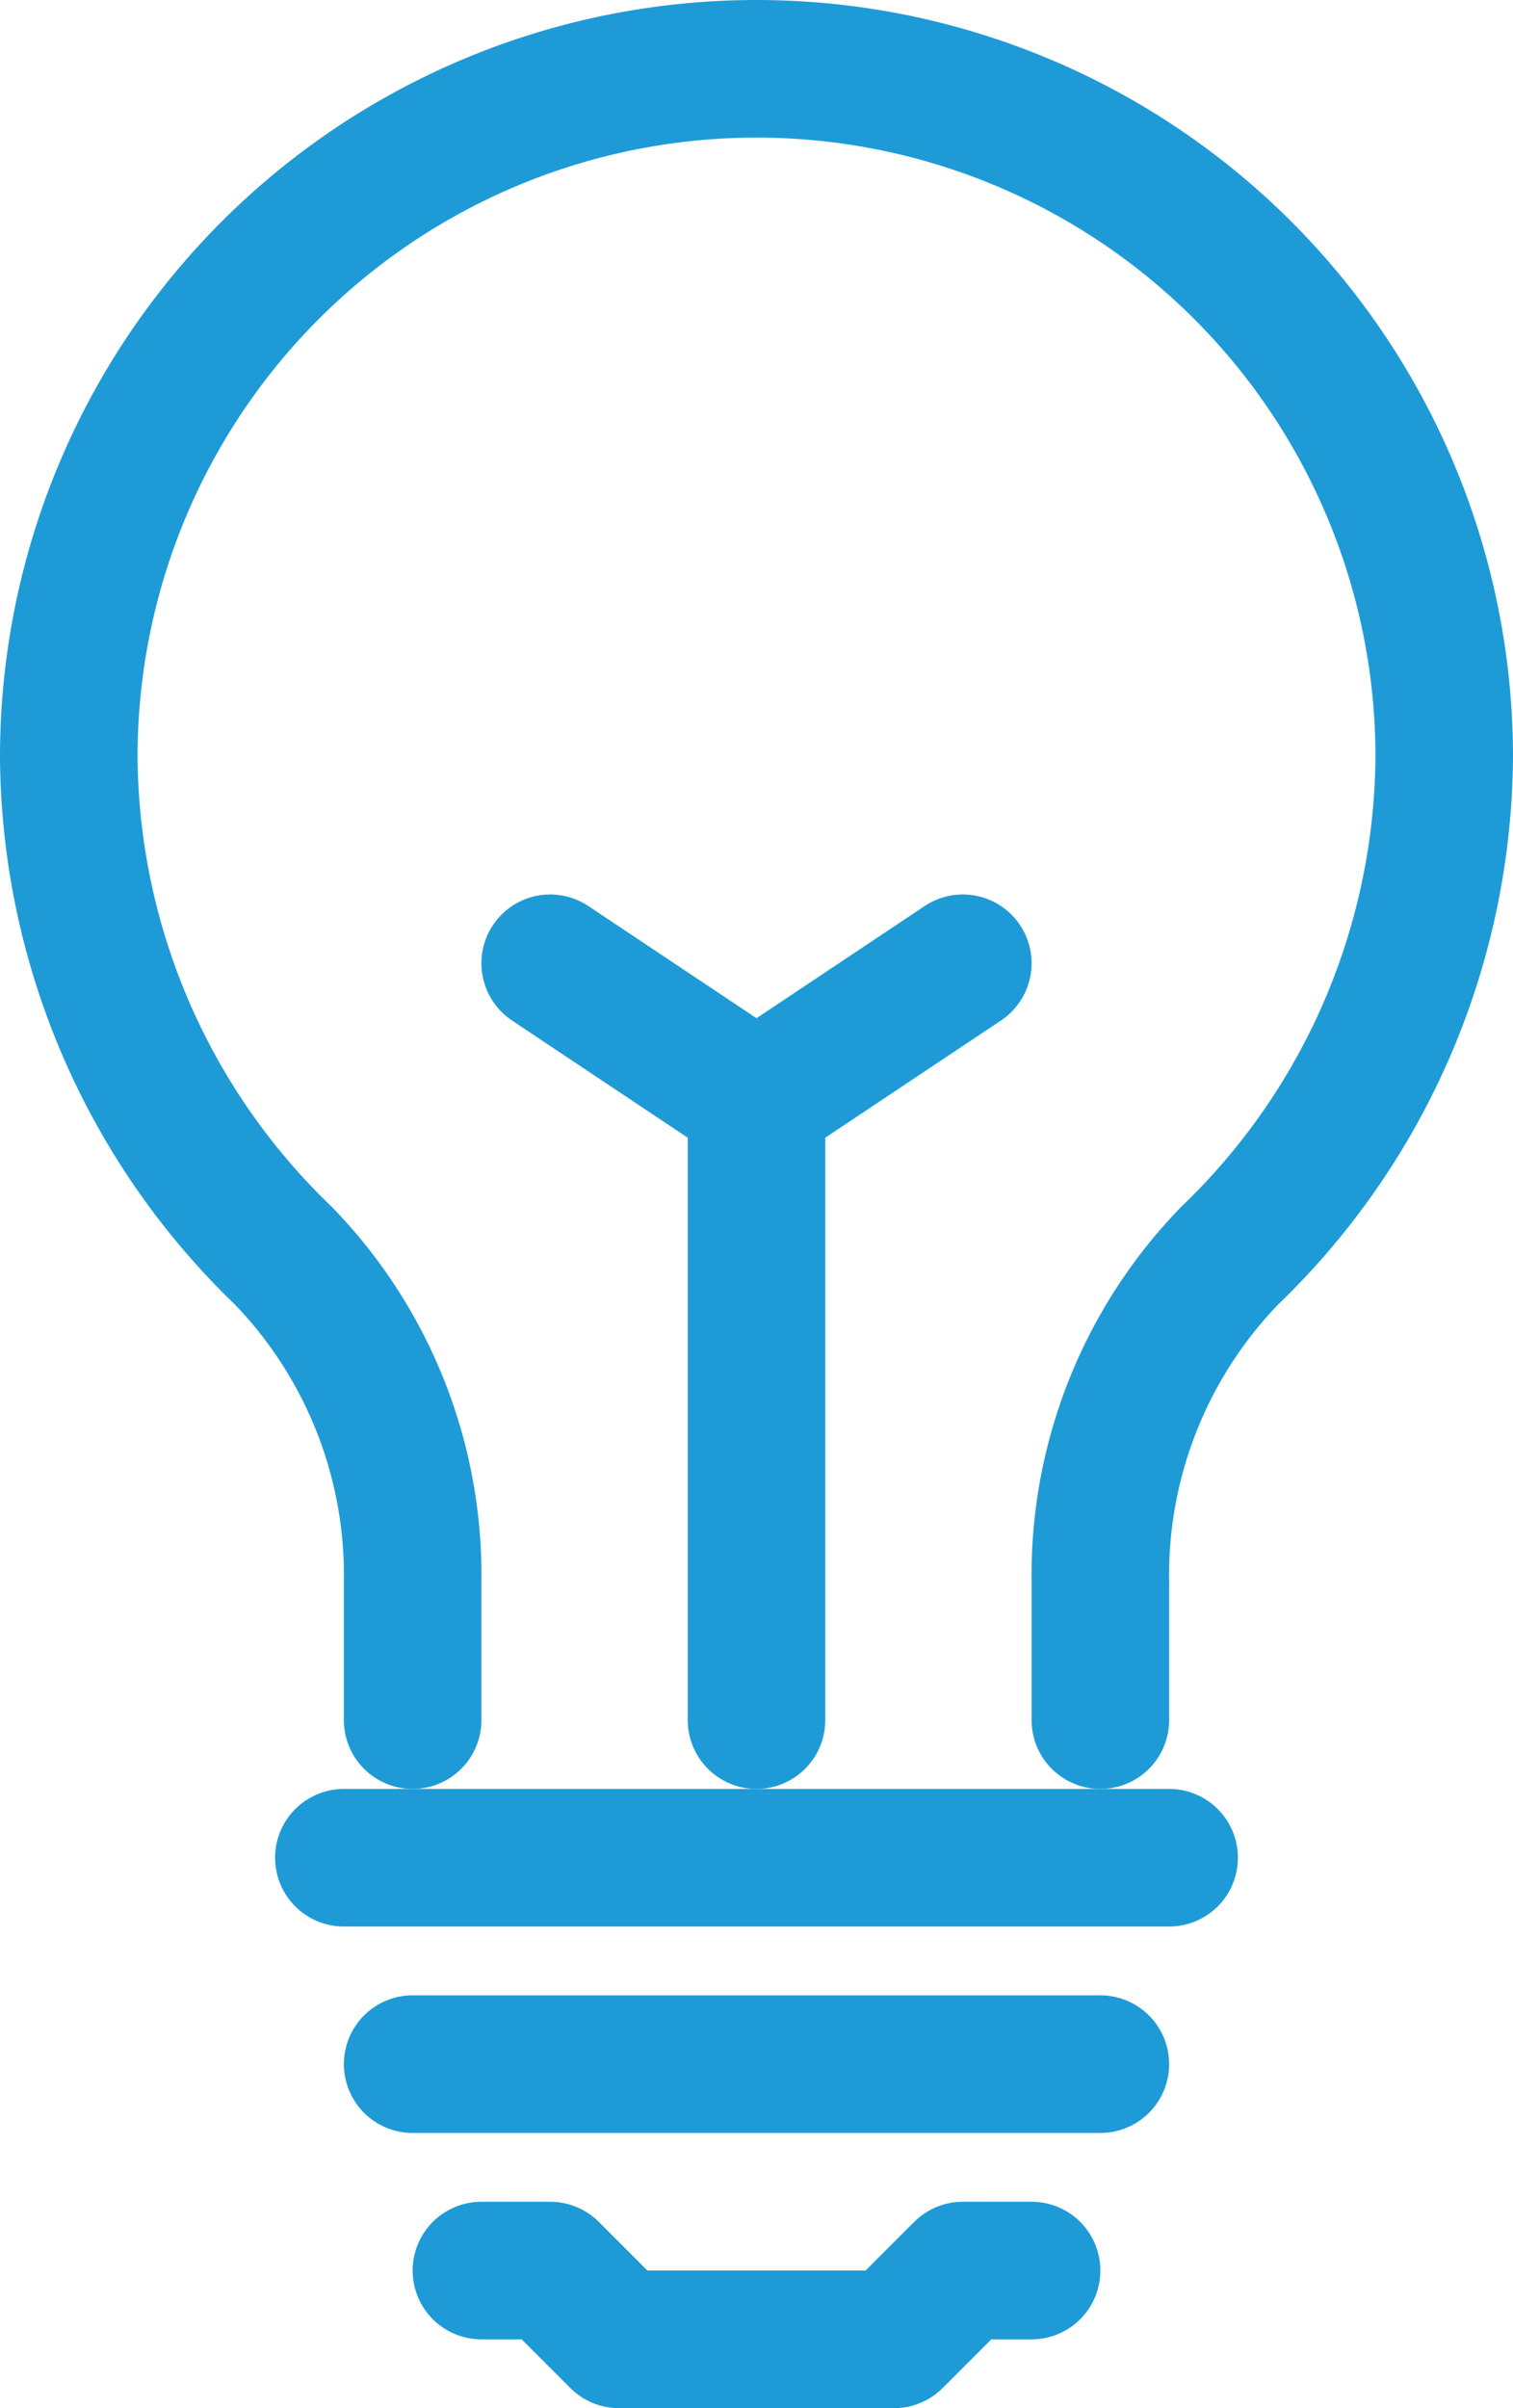 <svg xmlns="http://www.w3.org/2000/svg" width="22" height="35" viewBox="0 0 22 35">
  <g id="Layer_2" data-name="Layer 2" transform="translate(-13 -13)">
    <g id="Icons">
      <g id="Idea_" data-name="Idea ">
        <g id="Idea">
          <path id="Path_15758" data-name="Path 15758" d="M28,46H27l-1,1H22l-1-1H20" fill="none" stroke="#1e9bd7" stroke-linecap="round" stroke-linejoin="round" stroke-width="2"/>
          <line id="Line_13286" data-name="Line 13286" x2="12" transform="translate(18 40)" fill="none" stroke="#1e9bd7" stroke-linecap="round" stroke-linejoin="round" stroke-width="2"/>
          <line id="Line_13287" data-name="Line 13287" x2="10" transform="translate(19 43)" fill="none" stroke="#1e9bd7" stroke-linecap="round" stroke-linejoin="round" stroke-width="2"/>
          <path id="Path_15759" data-name="Path 15759" d="M29,38V36a6.67,6.67,0,0,1,1.88-4.75A10.14,10.14,0,0,0,34,24a10,10,0,0,0-20,0,10.14,10.14,0,0,0,3.12,7.25A6.67,6.67,0,0,1,19,36v2" fill="none" stroke="#1e9bd7" stroke-linecap="round" stroke-linejoin="round" stroke-width="2"/>
          <path id="Path_15760" data-name="Path 15760" d="M21,27l3,2,3-2" fill="none" stroke="#1e9bd7" stroke-linecap="round" stroke-linejoin="round" stroke-width="2"/>
          <line id="Line_13294" data-name="Line 13294" y2="9" transform="translate(24 29)" fill="none" stroke="#1e9bd7" stroke-linecap="round" stroke-linejoin="round" stroke-width="2"/>
        </g>
      </g>
    </g>
  </g>
</svg>
